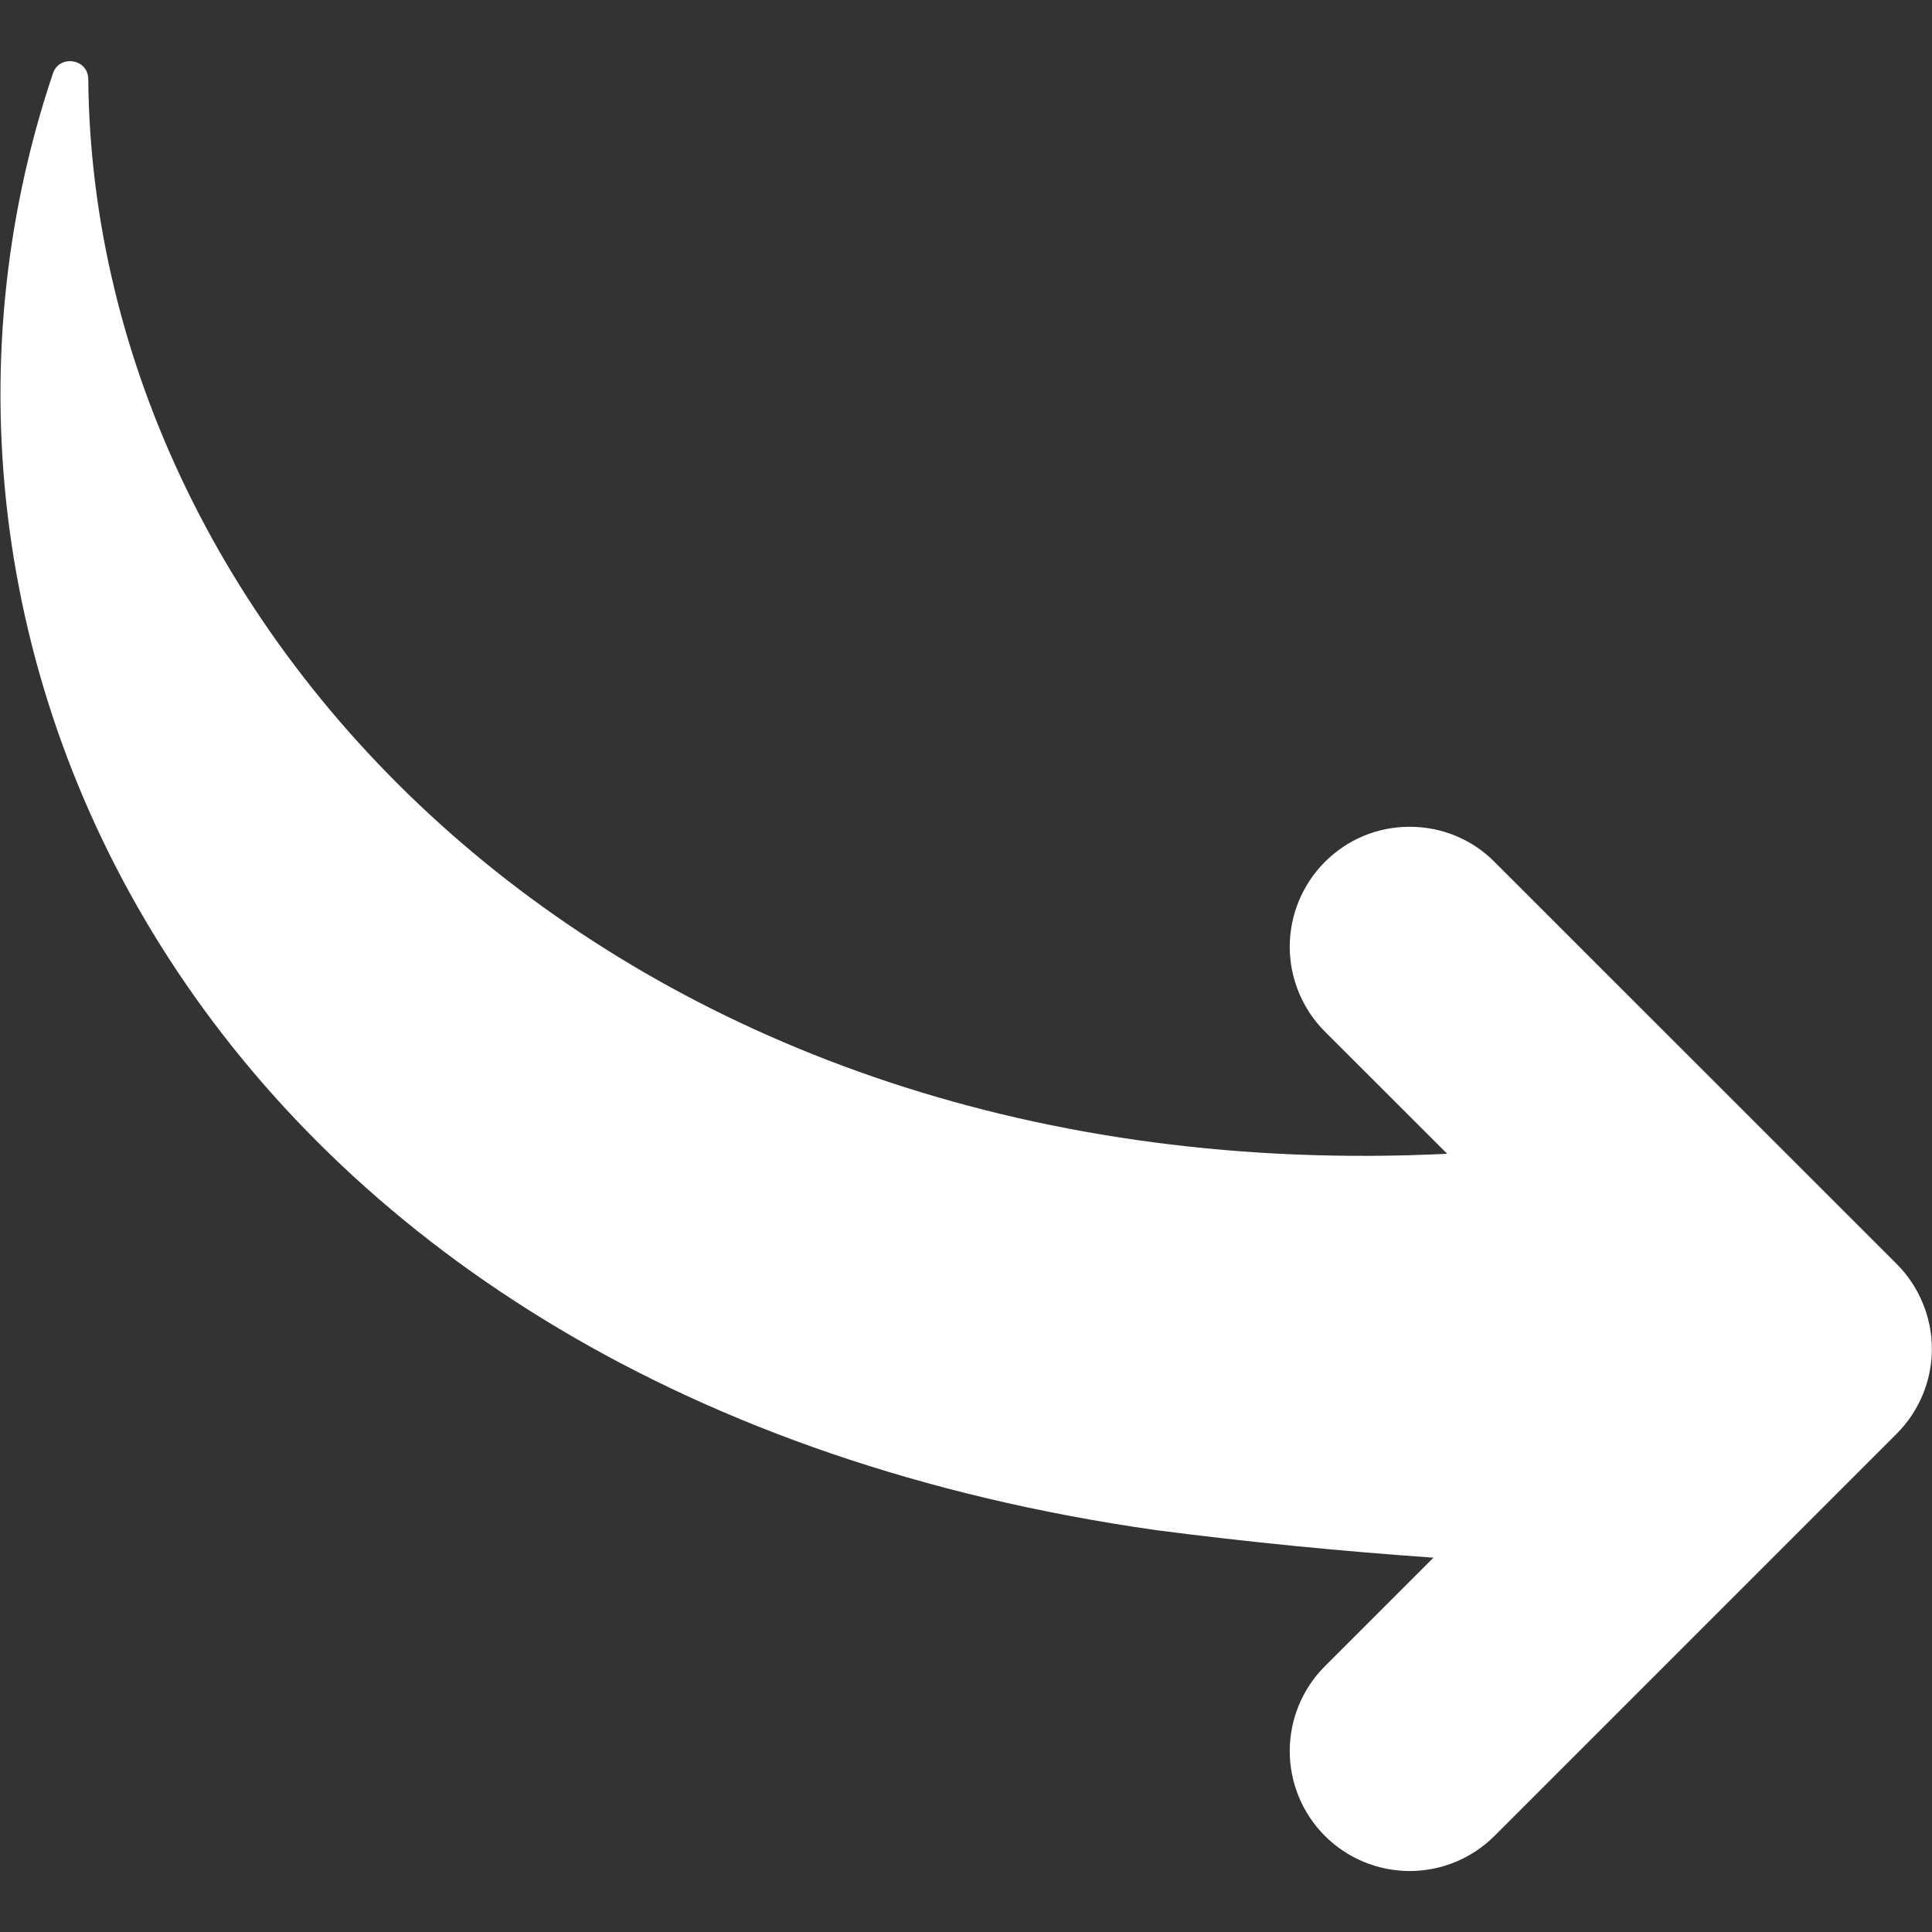 <svg width="16" height="16" viewBox="0 0 16 16" fill="none" xmlns="http://www.w3.org/2000/svg">
<rect x="0" y="0" width="16" height="16" fill="#333333" stroke="none"/>
<g clip-path="url(#clip0_4318_933)">
<path d="M15.708 10.468L12.377 7.138C12.285 7.045 12.176 6.972 12.055 6.922C11.934 6.872 11.805 6.847 11.675 6.847C11.544 6.847 11.415 6.872 11.294 6.922C11.174 6.972 11.065 7.045 10.972 7.138C10.88 7.23 10.807 7.34 10.757 7.46C10.707 7.581 10.681 7.71 10.681 7.84C10.681 7.971 10.707 8.1 10.757 8.221C10.807 8.341 10.88 8.451 10.972 8.543L11.985 9.555C5.19 9.889 0.771 5.329 0.731 0.654C0.729 0.485 0.492 0.451 0.439 0.606C-1.201 5.466 1.783 11.569 9.582 12.673C10.337 12.771 11.101 12.846 11.871 12.9L10.972 13.799C10.786 13.985 10.681 14.238 10.681 14.501C10.681 14.765 10.786 15.018 10.972 15.204C11.158 15.39 11.411 15.495 11.675 15.495C11.938 15.495 12.191 15.39 12.377 15.204L15.708 11.873C15.8 11.781 15.873 11.671 15.923 11.551C15.973 11.431 15.999 11.301 15.999 11.171C15.999 11.04 15.973 10.911 15.923 10.791C15.873 10.67 15.8 10.56 15.708 10.468Z" fill="white"/>
</g>
<defs>
<clipPath id="clip0_4318_933">
<rect width="16" height="16" fill="white" transform="translate(0 0)"/>
</clipPath>
</defs>
</svg>

